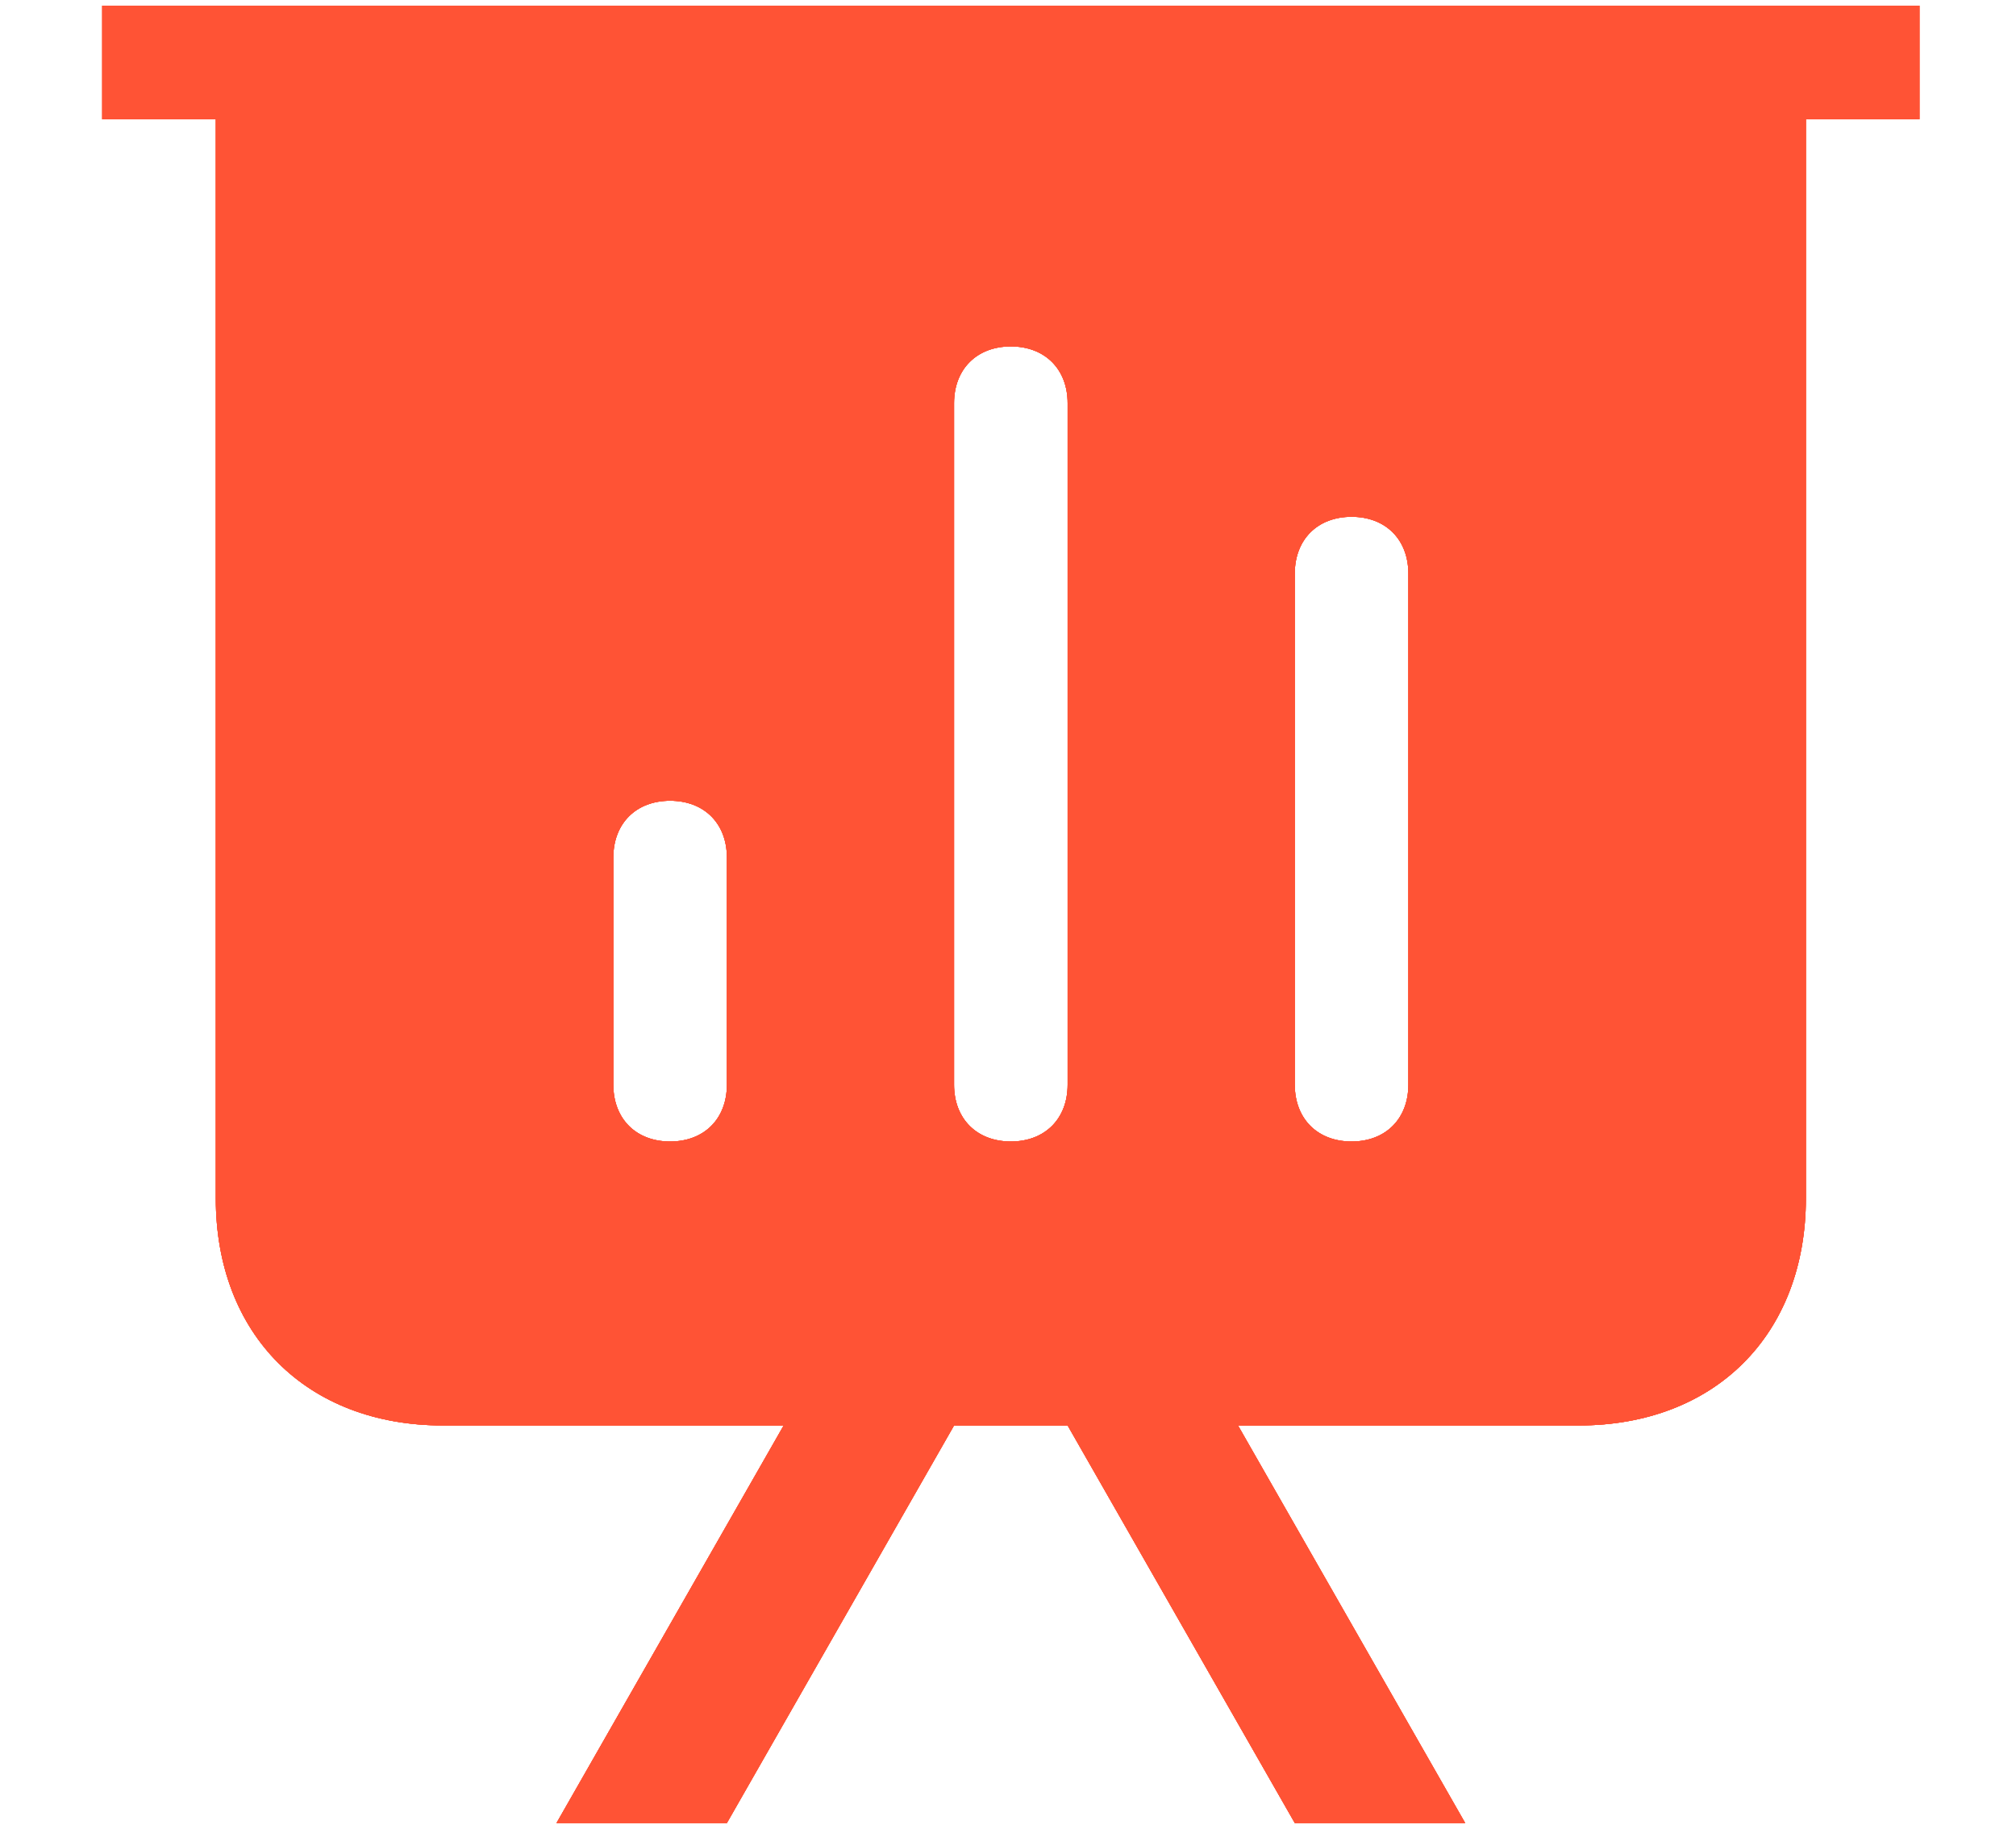 <?xml version="1.0" encoding="utf-8"?>
<!-- Generator: Adobe Illustrator 19.1.0, SVG Export Plug-In . SVG Version: 6.00 Build 0)  -->
<!DOCTYPE svg PUBLIC "-//W3C//DTD SVG 1.1//EN" "http://www.w3.org/Graphics/SVG/1.1/DTD/svg11.dtd">
<svg version="1.1" id="Layer_1" xmlns="http://www.w3.org/2000/svg" xmlns:xlink="http://www.w3.org/1999/xlink" x="0px" y="0px"
	 width="35.5px" height="32.2px" viewBox="-377 290.8 35.5 32.2" style="enable-background:new -377 290.8 35.5 32.2;"
	 xml:space="preserve">
<style type="text/css">
	.st0{fill:#FF5335;}
	.st1{clip-path:url(#SVGID_4_);fill:#FF5335;}
	.st2{display:none;}
</style>
<g id="Branding">
	<g>
		<g>
			<path id="SVGID_1_" class="st0" d="M-375.2,290.9v2h2v19c0,2.4,1.6,4,4,4h6l-4,7h3l4-7h2l4,7h3l-4-7h6c2.4,0,4-1.6,4-4v-19h2v-2
				H-375.2z M-364.2,309.9c0,0.6-0.4,1-1,1s-1-0.4-1-1v-4c0-0.6,0.4-1,1-1s1,0.4,1,1V309.9z M-358.2,309.9c0,0.6-0.4,1-1,1
				s-1-0.4-1-1v-12c0-0.6,0.4-1,1-1s1,0.4,1,1V309.9z M-352.2,309.9c0,0.6-0.4,1-1,1s-1-0.4-1-1v-9c0-0.6,0.4-1,1-1s1,0.4,1,1V309.9
				z"/>
		</g>
		<g>
			<g>
				<path id="SVGID_2_" class="st0" d="M-375.2,290.9v2h2v19c0,2.4,1.6,4,4,4h6l-4,7h3l4-7h2l4,7h3l-4-7h6c2.4,0,4-1.6,4-4v-19h2v-2
					H-375.2z M-364.2,309.9c0,0.6-0.4,1-1,1s-1-0.4-1-1v-4c0-0.6,0.4-1,1-1s1,0.4,1,1V309.9z M-358.2,309.9c0,0.6-0.4,1-1,1
					s-1-0.4-1-1v-12c0-0.6,0.4-1,1-1s1,0.4,1,1V309.9z M-352.2,309.9c0,0.6-0.4,1-1,1s-1-0.4-1-1v-9c0-0.6,0.4-1,1-1s1,0.4,1,1
					V309.9z"/>
			</g>
			<g>
				<defs>
					<path id="SVGID_3_" d="M-375.2,290.9v2h2v19c0,2.4,1.6,4,4,4h6l-4,7h3l4-7h2l4,7h3l-4-7h6c2.4,0,4-1.6,4-4v-19h2v-2H-375.2z
						 M-364.2,309.9c0,0.6-0.4,1-1,1s-1-0.4-1-1v-4c0-0.6,0.4-1,1-1s1,0.4,1,1V309.9z M-358.2,309.9c0,0.6-0.4,1-1,1s-1-0.4-1-1v-12
						c0-0.6,0.4-1,1-1s1,0.4,1,1V309.9z M-352.2,309.9c0,0.6-0.4,1-1,1s-1-0.4-1-1v-9c0-0.6,0.4-1,1-1s1,0.4,1,1V309.9z"/>
				</defs>
				<use xlink:href="#SVGID_3_"  style="overflow:visible;fill:#FF5335;"/>
				<clipPath id="SVGID_4_">
					<use xlink:href="#SVGID_3_"  style="overflow:visible;"/>
				</clipPath>
				<rect x="-380.2" y="285.9" class="st1" width="42" height="42"/>
			</g>
		</g>
	</g>
</g>
<g id="Labels" class="st2">
</g>
<g id="Free_Pack">
</g>
</svg>
